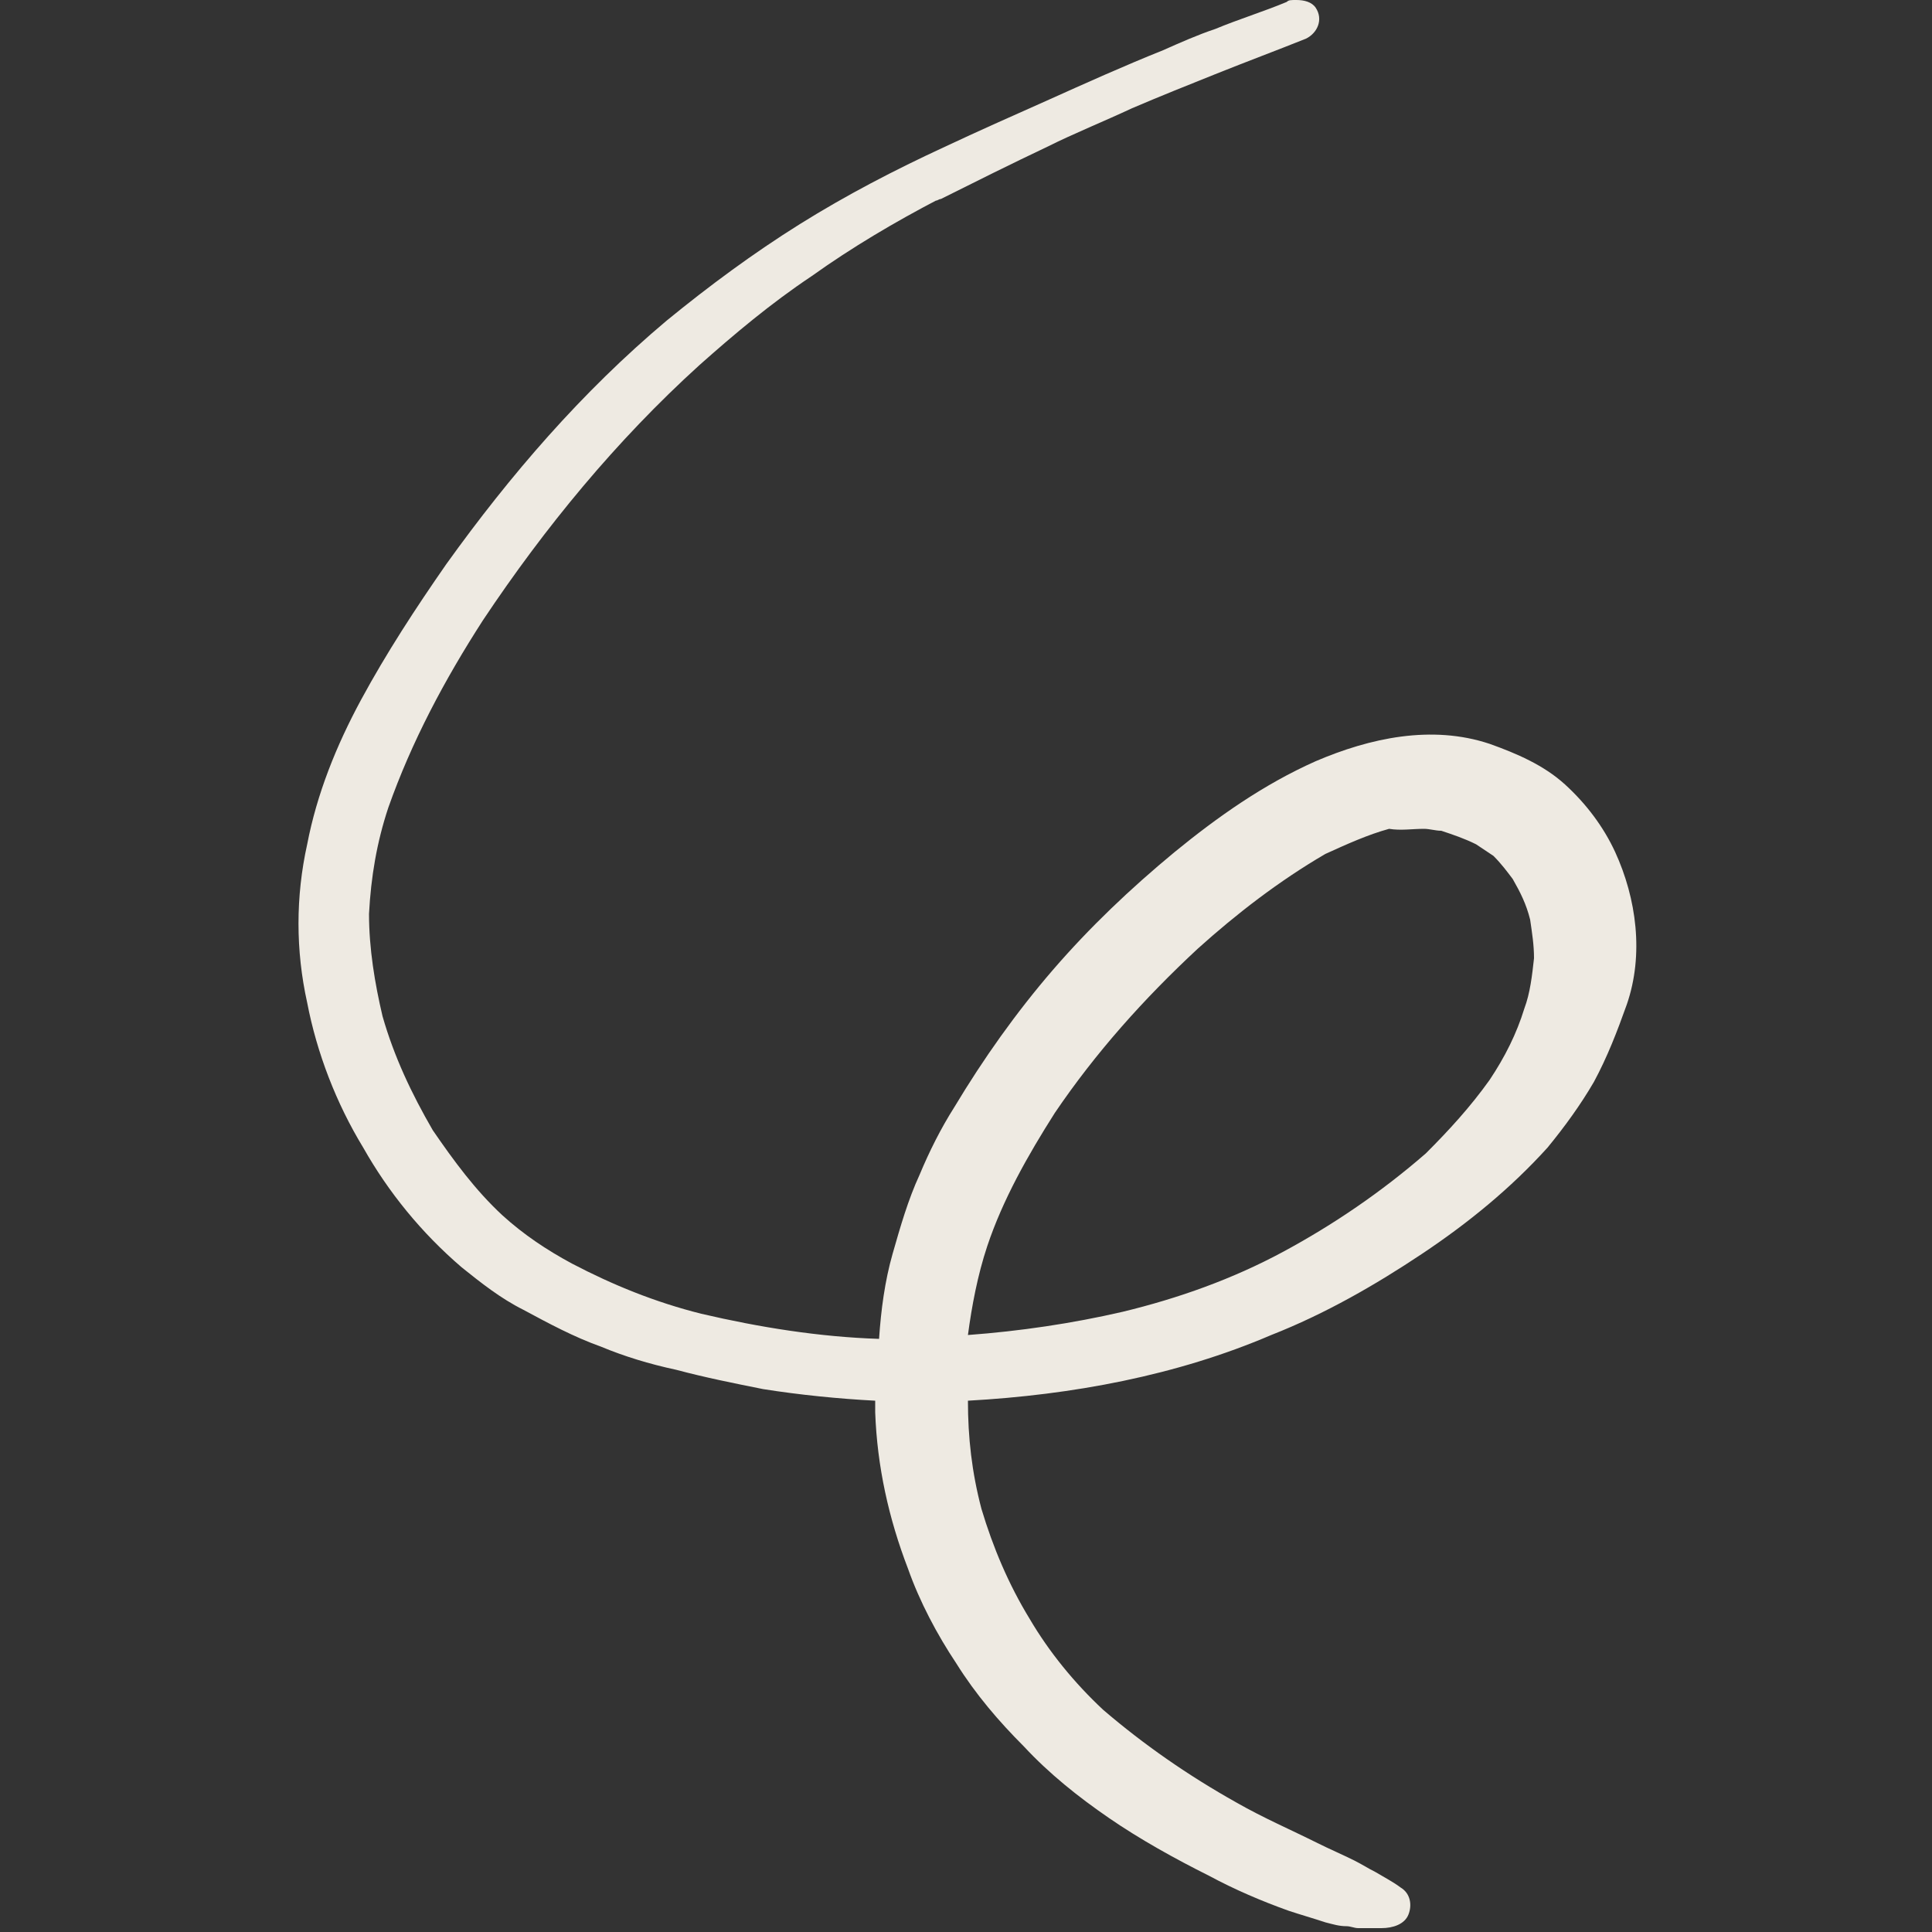 <?xml version="1.0" encoding="UTF-8"?> <!-- Generator: Adobe Illustrator 27.9.0, SVG Export Plug-In . SVG Version: 6.00 Build 0) --> <svg xmlns="http://www.w3.org/2000/svg" xmlns:xlink="http://www.w3.org/1999/xlink" id="Слой_1" x="0px" y="0px" viewBox="0 0 100 100" style="enable-background:new 0 0 100 100;" xml:space="preserve"><rect x="0" y="0" width="100" height="100" fill="#333333" stroke="none"/> <style type="text/css"> .st0{fill:#FFC04D;} .st1{fill:#004D3A;} .st2{fill:#EFEBE3;} .st3{fill:#EEEAE2;} .st4{fill:#0D9600;} .st5{fill:#003129;} </style> <g> <path class="st3" d="M66.6,0.1C66.6,0.1,66.6,0.1,66.6,0.1c-1.2,0.5-2.5,0.9-3.7,1.4c-0.9,0.3-1.8,0.7-2.7,1.1c-2,0.8-4,1.7-6,2.6 c-1.8,0.8-3.6,1.6-5.3,2.4c-2.6,1.2-5.1,2.5-7.5,4c-2.4,1.5-4.7,3.2-6.9,5c-4.4,3.7-8.1,8-11.4,12.6c-1.6,2.3-3.1,4.6-4.4,7 c-1.3,2.4-2.3,4.9-2.8,7.5c-0.6,2.7-0.6,5.5,0,8.2c0.5,2.6,1.5,5.2,2.9,7.5c1.3,2.3,3,4.4,5.1,6.2c1,0.8,2,1.6,3.2,2.2 c1.3,0.7,2.6,1.4,4,1.9c1.2,0.5,2.5,0.9,3.9,1.2c1.5,0.4,3,0.7,4.5,1c1.9,0.3,3.9,0.5,5.8,0.6c0,0.2,0,0.4,0,0.6 c0.1,2.8,0.7,5.5,1.7,8.1c0.6,1.7,1.5,3.4,2.5,4.9c1,1.6,2.2,3,3.5,4.3c1.3,1.4,2.8,2.6,4.4,3.7c1.6,1.1,3.4,2.1,5.2,3 c1.3,0.7,2.7,1.3,4.1,1.8c0.6,0.2,1.3,0.4,1.9,0.6c0.4,0.1,0.7,0.2,1.1,0.2c0.2,0,0.4,0.1,0.6,0.1c0.3,0,0.7,0,1,0 c0.1,0,0.1,0,0.2,0c0.6,0,1.2-0.2,1.4-0.7c0.2-0.5,0.1-1.1-0.4-1.4c-0.4-0.3-0.8-0.5-1.3-0.8c-0.4-0.2-0.7-0.4-1.1-0.6 c-0.6-0.3-1.3-0.6-1.9-0.9c-1.4-0.7-2.8-1.3-4.2-2.1c-2.5-1.4-4.8-3-6.9-4.8c-1.5-1.4-2.8-3-3.8-4.7c-1.1-1.8-1.9-3.7-2.5-5.7 c-0.5-1.9-0.7-3.7-0.7-5.6c5.4-0.3,10.8-1.3,15.7-3.4c2.8-1.1,5.4-2.6,7.8-4.2c2.4-1.6,4.6-3.4,6.5-5.5c0.9-1.1,1.7-2.2,2.4-3.4 c0.7-1.3,1.2-2.6,1.7-4c0.9-2.6,0.5-5.5-0.6-7.9c-0.6-1.3-1.5-2.5-2.6-3.5c-1.1-1-2.5-1.6-3.9-2.1c-3-1-6.2-0.3-9,0.9 c-2.7,1.2-5.1,2.9-7.3,4.7c-2.3,1.9-4.4,3.9-6.3,6.1c-1.9,2.2-3.6,4.6-5.1,7.1c-0.7,1.1-1.3,2.3-1.8,3.5c-0.6,1.3-1,2.7-1.4,4.1 c-0.4,1.4-0.6,2.9-0.7,4.4c-3.1-0.1-6.2-0.6-9.2-1.3c-2.4-0.6-4.6-1.5-6.7-2.6c-1.3-0.7-2.5-1.5-3.6-2.5c-1.4-1.3-2.5-2.8-3.6-4.4 c-1.1-1.9-2-3.8-2.6-5.9c-0.4-1.7-0.7-3.5-0.7-5.3c0.1-1.9,0.4-3.7,1-5.5c1.2-3.4,2.9-6.6,4.9-9.7c3.2-4.8,6.9-9.3,11.2-13.2 c1.8-1.6,3.7-3.2,5.8-4.6c2.1-1.5,4.3-2.8,6.6-4c-0.1,0-0.1,0.1-0.2,0.1c0.1,0,0.2-0.1,0.3-0.1c0,0,0,0,0,0c0,0,0,0,0,0 c1.8-0.9,3.6-1.8,5.5-2.7c1.4-0.7,2.9-1.3,4.4-2c1.4-0.6,2.9-1.2,4.4-1.8c1.5-0.6,3.1-1.2,4.6-1.8c0.6-0.3,0.9-1,0.5-1.6 c-0.2-0.3-0.6-0.4-1-0.4C66.8,0,66.7,0,66.6,0.1L66.6,0.1L66.6,0.1z M36.3,18.7c0,0-0.1,0.1-0.1,0.1C36.2,18.8,36.2,18.8,36.3,18.7 L36.3,18.7L36.3,18.7z M24.9,32.1c-0.1,0.1-0.1,0.2-0.2,0.3C24.8,32.3,24.8,32.2,24.9,32.1L24.9,32.1L24.9,32.1z M73.7,42.9 c0.3,0,0.6,0.1,0.9,0.1c0.6,0.2,1.2,0.4,1.8,0.7c0.3,0.2,0.6,0.4,0.9,0.6c0.4,0.4,0.7,0.8,1,1.2c0.4,0.7,0.7,1.3,0.9,2.1 c0.1,0.7,0.2,1.3,0.2,2c-0.1,0.9-0.2,1.8-0.5,2.6c-0.4,1.3-1,2.5-1.8,3.7c-1,1.4-2.1,2.6-3.3,3.8c-2.3,2-4.8,3.7-7.4,5.1 c-2.6,1.4-5.4,2.4-8.3,3.1c-2.6,0.6-5.3,1-8,1.2c0.2-1.5,0.5-3.1,1-4.6c0.8-2.4,2.1-4.7,3.5-6.9c2.1-3.1,4.6-5.9,7.4-8.5 c2-1.8,4.2-3.5,6.6-4.9c1.1-0.5,2.2-1,3.3-1.3C72.5,43,73.1,42.9,73.7,42.9L73.7,42.9L73.7,42.9z M62.3,49 c-0.1,0.1-0.1,0.1-0.2,0.2C62.2,49.1,62.2,49.1,62.3,49L62.3,49L62.3,49z M73.7,59.8c-0.1,0.1-0.1,0.1-0.2,0.2 C73.6,59.9,73.7,59.9,73.7,59.8L73.7,59.8L73.7,59.8z M63.6,93.3c0,0,0.1,0.1,0.1,0.1C63.7,93.3,63.6,93.3,63.6,93.3L63.6,93.3 L63.6,93.3z M48.5,10.3C48.5,10.3,48.5,10.3,48.5,10.3C48.5,10.3,48.5,10.3,48.5,10.3C48.5,10.3,48.5,10.3,48.5,10.3L48.5,10.3 L48.5,10.3z"></path> </g> </svg> 